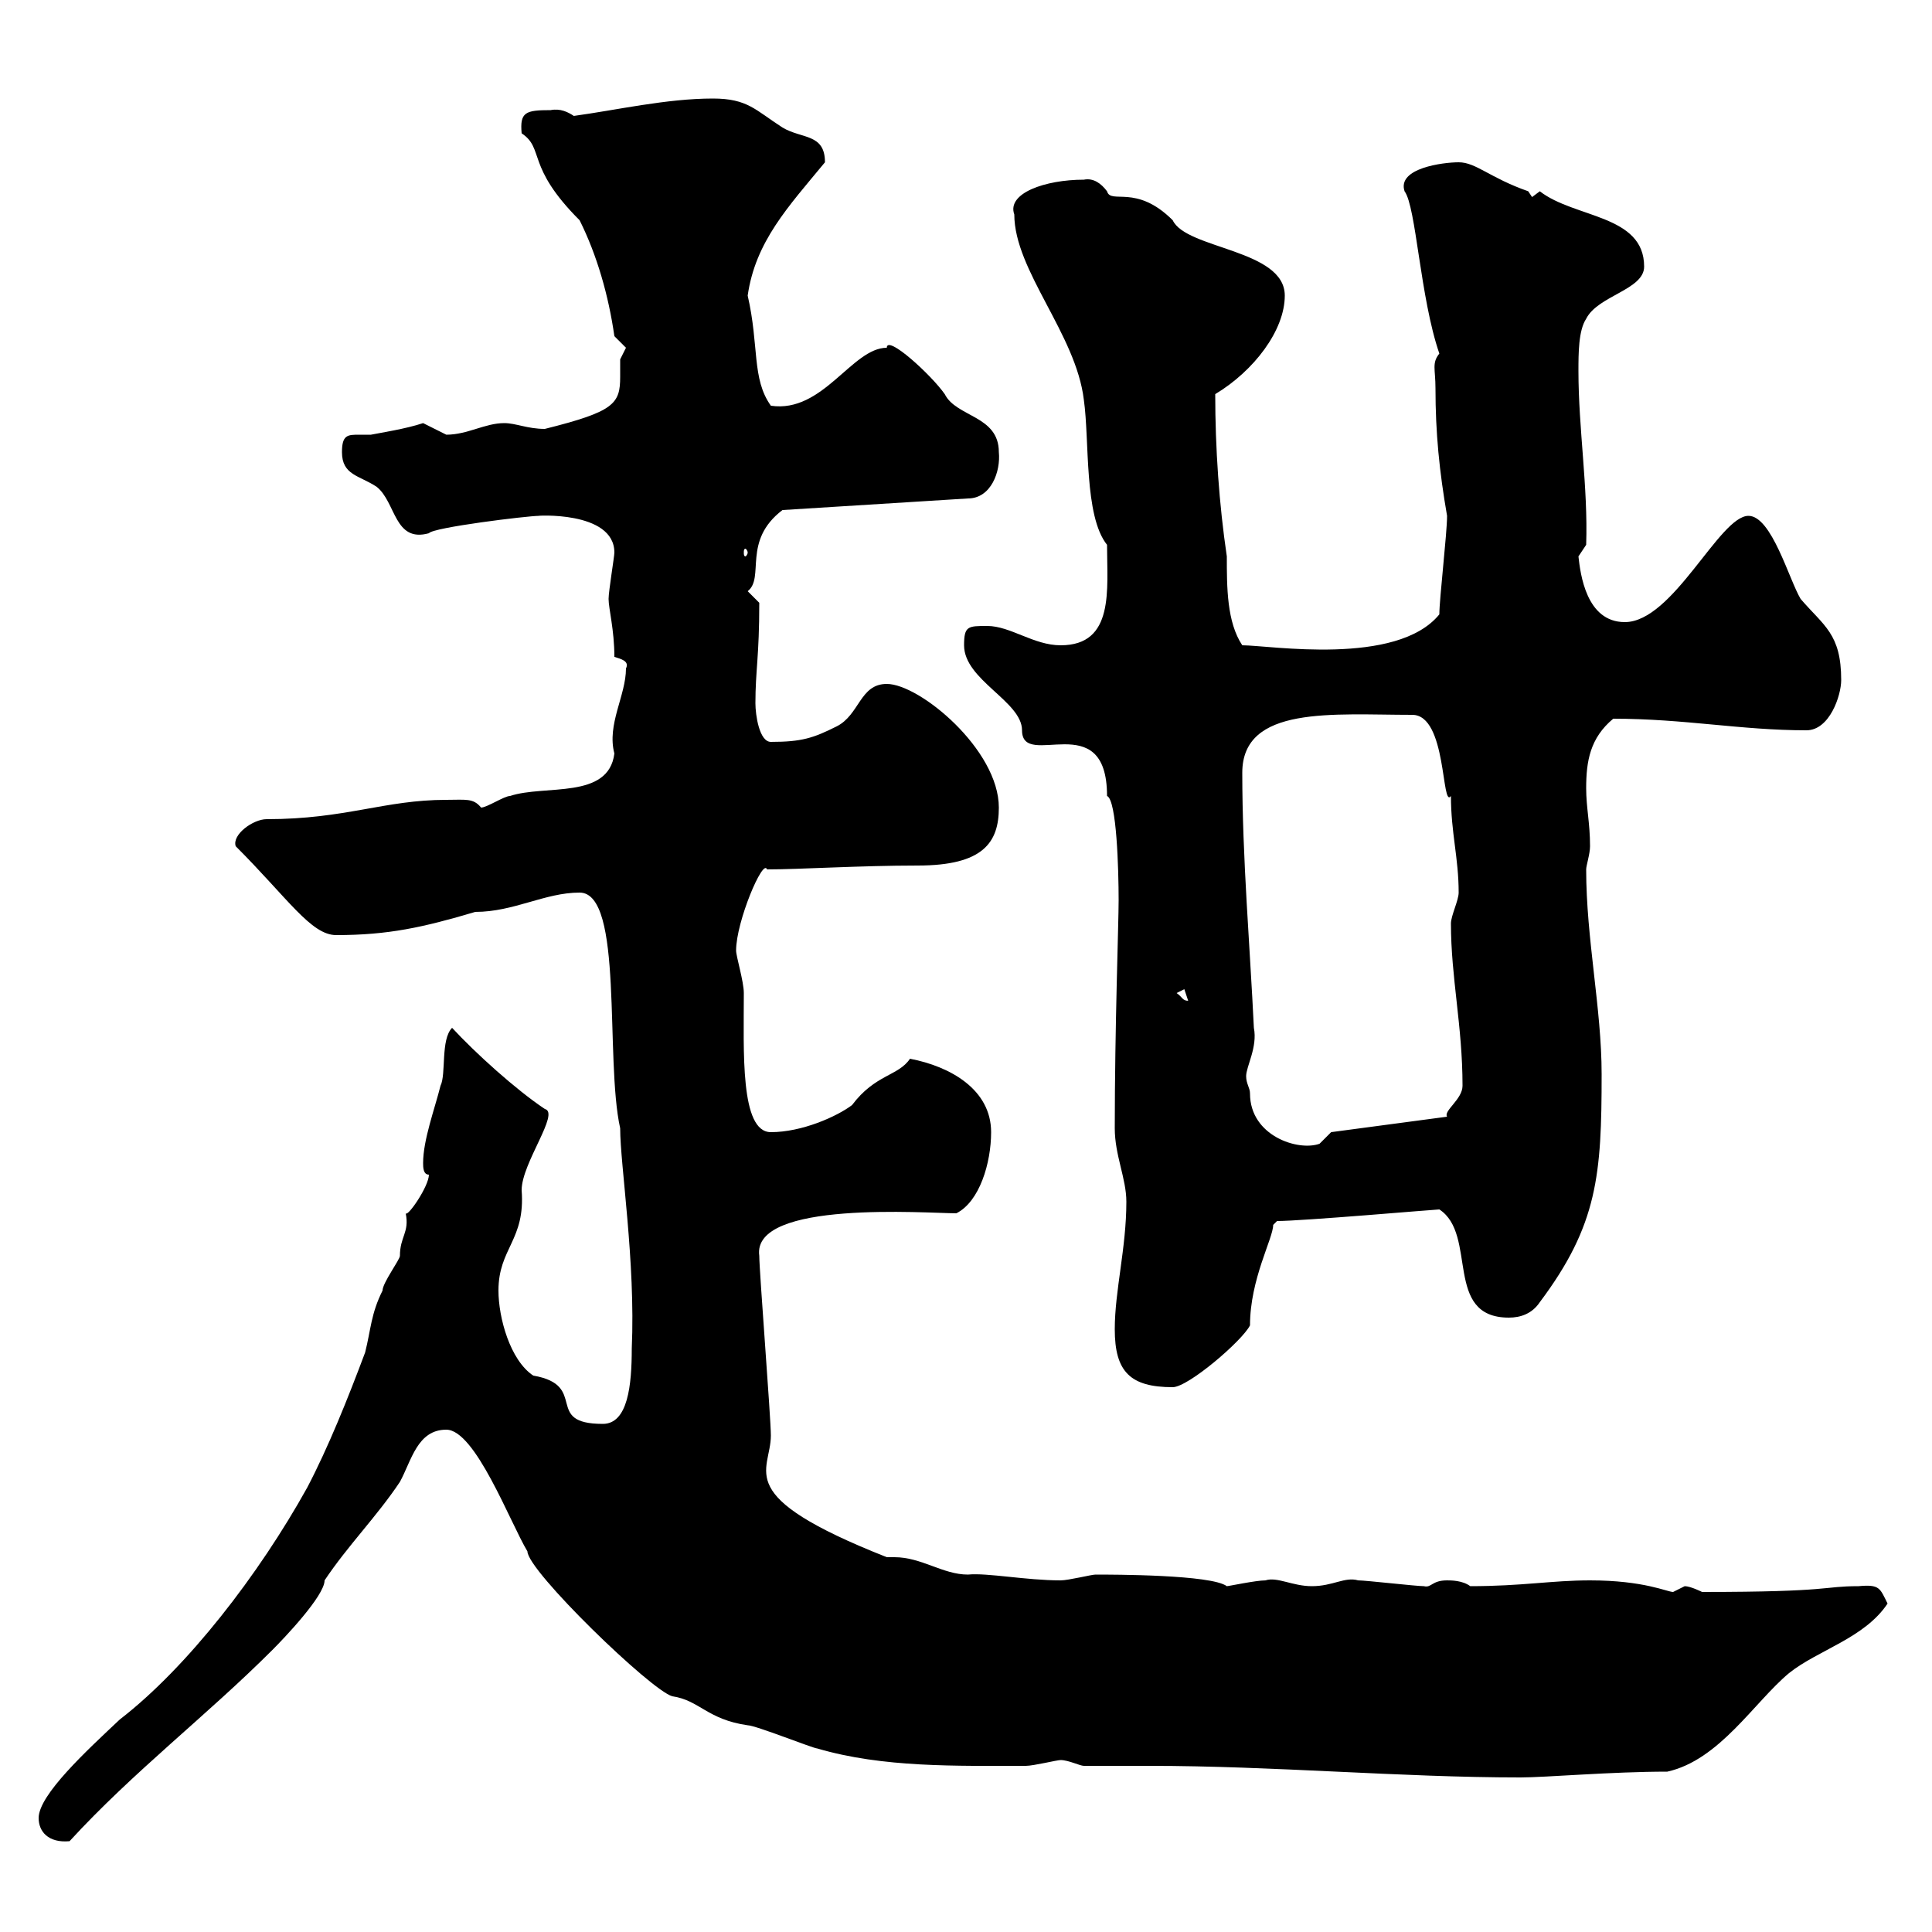 <svg xmlns="http://www.w3.org/2000/svg" xmlns:xlink="http://www.w3.org/1999/xlink" width="300" height="300"><path d="M6 282.30C6 284.40 7.50 286.20 10.80 285.90C20.70 275.10 32.10 266.40 42.30 256.20C44.10 254.40 50.40 247.80 50.40 245.40C54 240 58.50 235.50 62.10 230.10C63.90 226.80 64.80 222 69.30 222C73.80 222 79.20 236.40 81.90 240.90C81.90 243.90 101.10 262.50 104.40 263.40C108.60 264 109.80 267 116.10 267.90C117.30 267.90 126.30 271.50 126.90 271.50C137.10 274.50 148.50 274.20 159.30 274.20C160.50 274.20 164.10 273.30 164.70 273.30C165.90 273.30 167.70 274.20 168.30 274.20C171.60 274.20 174.90 274.20 178.50 274.20C197.70 274.20 217.50 276 236.10 276C240 276 250.20 275.10 258.90 275.10C267 273.30 272.40 264.30 277.80 259.80C282.30 256.20 289.50 254.40 293.10 249C291.90 246.60 291.90 246 288.60 246.30C282.90 246.30 284.70 247.20 264.30 247.20C264.30 247.20 262.50 246.30 261.60 246.30C261.60 246.30 259.80 247.20 259.80 247.20C258.90 247.20 255.30 245.40 246.90 245.40C240.90 245.40 236.40 246.30 228.30 246.30C227.10 245.40 225.30 245.40 224.70 245.40C222.30 245.40 222.30 246.60 221.10 246.30C219.90 246.30 212.10 245.40 210.90 245.40C208.80 244.80 207 246.30 203.70 246.30C200.70 246.30 198.30 244.80 196.50 245.40C195 245.40 190.80 246.30 190.50 246.30C188.10 244.50 172.80 244.50 170.10 244.50C169.50 244.50 165.90 245.40 164.70 245.40C159.30 245.40 153.30 244.20 150.30 244.50C146.40 244.50 143.10 241.80 138.90 241.80C138.60 241.80 138.30 241.80 137.70 241.80C113.40 232.20 119.70 228.60 119.70 222.90C119.70 220.20 117.90 197.40 117.90 195C116.70 186.30 144 188.40 148.50 188.40C152.10 186.60 153.90 180.60 153.90 175.80C153.90 169.20 147.60 165.60 141.30 164.40C139.50 167.10 135.90 166.80 132.30 171.60C129.90 173.40 124.50 175.80 119.70 175.80C114.90 175.80 115.50 163.20 115.50 154.20C115.50 152.40 114.30 148.50 114.30 147.60C114.30 143.10 118.50 133.20 119.10 135C124.20 135 133.50 134.40 142.50 134.40C152.70 134.40 155.10 130.80 155.10 125.40C155.10 116.40 142.80 106.20 137.70 106.20C133.50 106.20 133.50 111 129.90 112.80C126.30 114.60 124.50 115.20 119.70 115.20C117.90 115.20 117.30 111 117.30 109.20C117.30 104.10 117.90 102 117.90 93.60C117.90 93.60 116.10 91.80 116.10 91.80C118.80 89.70 115.20 84 121.50 79.20L150.30 77.40C153.90 77.40 155.40 73.20 155.10 70.20C155.10 64.50 148.50 64.80 146.70 61.20C144.60 58.20 137.70 51.90 137.70 54C132.30 54 127.80 64.20 119.70 63C116.70 58.80 117.90 53.70 116.10 45.90C117.30 37.50 122.40 32.10 128.10 25.20C128.10 20.70 124.50 21.60 121.50 19.80C117.30 17.10 116.10 15.30 110.70 15.30C103.50 15.30 95.70 17.10 89.10 18C88.20 17.40 87 16.80 85.50 17.10C81.60 17.10 80.70 17.40 81 20.70C84.60 23.10 81.60 25.80 90 34.20C92.70 39.60 94.50 45.90 95.40 52.20C95.40 52.20 97.20 54 97.20 54C97.20 54 96.30 55.80 96.30 55.80C96.30 56.70 96.30 57.30 96.30 58.50C96.30 62.70 95.40 63.90 84.60 66.60C81.90 66.60 80.10 65.70 78.30 65.70C75.30 65.70 72.60 67.50 69.30 67.50C69.30 67.50 65.70 65.70 65.70 65.70C63 66.60 59.10 67.20 57.60 67.50C57.30 67.50 56.40 67.50 55.80 67.50C54 67.50 53.10 67.50 53.10 70.20C53.10 73.80 55.80 73.80 58.50 75.60C61.50 78 61.20 84.30 66.60 82.80C67.20 81.90 81.90 80.10 83.70 80.10C82.80 80.10 95.40 79.20 95.40 85.80C95.40 86.40 94.50 91.80 94.50 93C94.50 94.50 95.40 97.80 95.40 102C96.30 102.30 97.80 102.60 97.20 103.80C97.20 108 94.20 112.50 95.40 117C94.50 124.20 84.60 121.80 79.20 123.60C78.30 123.60 75.60 125.40 74.70 125.40C73.50 123.90 72.30 124.20 69.30 124.20C59.70 124.20 53.70 127.20 41.40 127.20C39.30 127.20 36 129.60 36.60 131.40C44.70 139.50 48.30 145.20 52.20 145.20C60.30 145.20 65.70 144 73.80 141.60C79.80 141.60 84.60 138.60 90 138.60C96.90 138.60 93.90 164.40 96.30 175.20C96.30 180.90 98.70 195.90 98.10 209.40C98.10 215.10 97.50 221.10 93.60 221.10C84.30 221.10 91.50 215.10 82.80 213.60C79.20 211.20 77.40 204.60 77.40 200.40C77.40 193.80 81.60 192.60 81 184.80C81 180.60 87 172.80 84.60 172.20C80.10 169.20 73.80 163.50 70.20 159.60C68.40 161.40 69.30 166.80 68.40 168.60C67.50 172.20 65.70 177 65.70 180.60C65.70 181.20 65.70 182.40 66.60 182.40C66.60 184.20 63.30 189 63 188.40C63.60 191.40 62.10 192 62.10 195C62.10 195.60 59.40 199.20 59.40 200.40C57.60 204 57.60 206.40 56.70 210C54 217.20 51 224.70 47.70 231C40.20 244.50 29.10 258.90 18.60 267C13.50 271.80 6 278.70 6 282.30ZM173.10 206.40C173.10 213 175.50 215.40 182.10 215.40C184.50 215.40 192.90 208.20 194.10 205.80C194.10 198.60 197.70 192.30 197.70 190.20C197.70 190.20 198.30 189.60 198.30 189.60C202.20 189.60 222.90 187.80 223.50 187.80C229.50 191.70 224.10 204.60 234.30 204.60C236.10 204.60 237.90 204 239.10 202.20C248.10 190.20 248.70 182.40 248.70 166.80C248.70 156.60 246.30 145.80 246.30 135C246.30 134.40 246.90 132.60 246.90 131.40C246.90 127.80 246.30 125.40 246.30 122.40C246.30 118.20 246.90 114.60 250.50 111.60C261.60 111.60 270.30 113.40 280.50 113.40C284.10 113.40 285.90 108 285.90 105.60C285.90 98.40 283.20 97.20 279.60 93C277.80 90 275.10 80.10 271.50 80.10C267 80.10 259.80 96.60 252.30 96.60C246.30 96.60 245.40 89.10 245.10 86.40L246.30 84.60C246.60 75.60 245.10 66.60 245.10 57.60C245.10 54.90 245.10 51.30 246.30 49.50C248.10 45.90 255.30 45 255.30 41.40C255.30 33.30 244.50 33.90 239.10 29.70C239.10 29.70 237.90 30.60 237.90 30.60C237.90 30.60 237.30 29.70 237.30 29.70C231.30 27.60 229.20 25.20 226.50 25.20C224.10 25.20 216.90 26.10 218.10 29.70C219.90 32.10 220.50 46.20 223.50 54.90C222.30 56.40 222.90 57.30 222.90 60.30C222.90 67.20 223.50 73.20 224.70 80.10C224.70 82.80 223.50 93 223.50 95.40C216.90 103.50 197.10 100.20 192.90 100.20C190.50 96.60 190.50 91.20 190.50 86.40C189.30 78.30 188.70 69.60 188.70 61.20C194.70 57.60 199.50 51.30 199.50 45.90C199.50 38.70 184.20 38.70 182.10 34.20C176.40 28.50 172.50 31.80 171.90 29.70C171 28.50 169.80 27.60 168.30 27.90C162.30 27.90 156.30 30 157.50 33.30C157.50 42 167.10 51.90 168.30 62.10C169.20 68.40 168.30 80.10 171.90 84.60C171.90 91.50 173.10 100.20 164.70 100.20C160.50 100.20 156.90 97.20 153.30 97.20C150.30 97.20 149.70 97.20 149.70 100.20C149.70 105.60 158.70 108.90 158.70 113.40C158.70 119.70 171.90 109.50 171.90 123.60C173.40 124.20 173.70 135 173.70 139.80C173.70 143.40 173.10 159.60 173.10 175.20C173.10 179.40 174.90 183 174.90 186.60C174.90 193.80 173.10 200.40 173.10 206.40ZM194.10 169.80C194.10 168.90 193.50 168.30 193.50 167.10C193.50 165.60 195.30 162.60 194.70 159.60C194.10 147 192.90 133.20 192.90 120C192.90 109.50 207 111 219.30 111C224.70 111 223.80 125.70 225.30 123.60C225.30 129.30 226.50 133.20 226.50 138.60C226.50 139.80 225.30 142.20 225.30 143.40C225.30 151.80 227.10 159.30 227.10 168.60C227.10 170.70 224.10 172.50 224.70 173.40L206.70 175.80L204.90 177.60C201.60 178.80 194.10 176.40 194.10 169.80ZM182.70 154.20L183.90 153.60L184.50 155.40C183.60 155.40 183.60 154.80 182.70 154.20ZM116.10 85.80C116.10 86.10 115.80 86.40 115.80 86.40C115.50 86.40 115.50 86.10 115.50 85.80C115.50 85.50 115.50 85.20 115.80 85.20C115.80 85.20 116.10 85.50 116.10 85.80Z"/></svg>